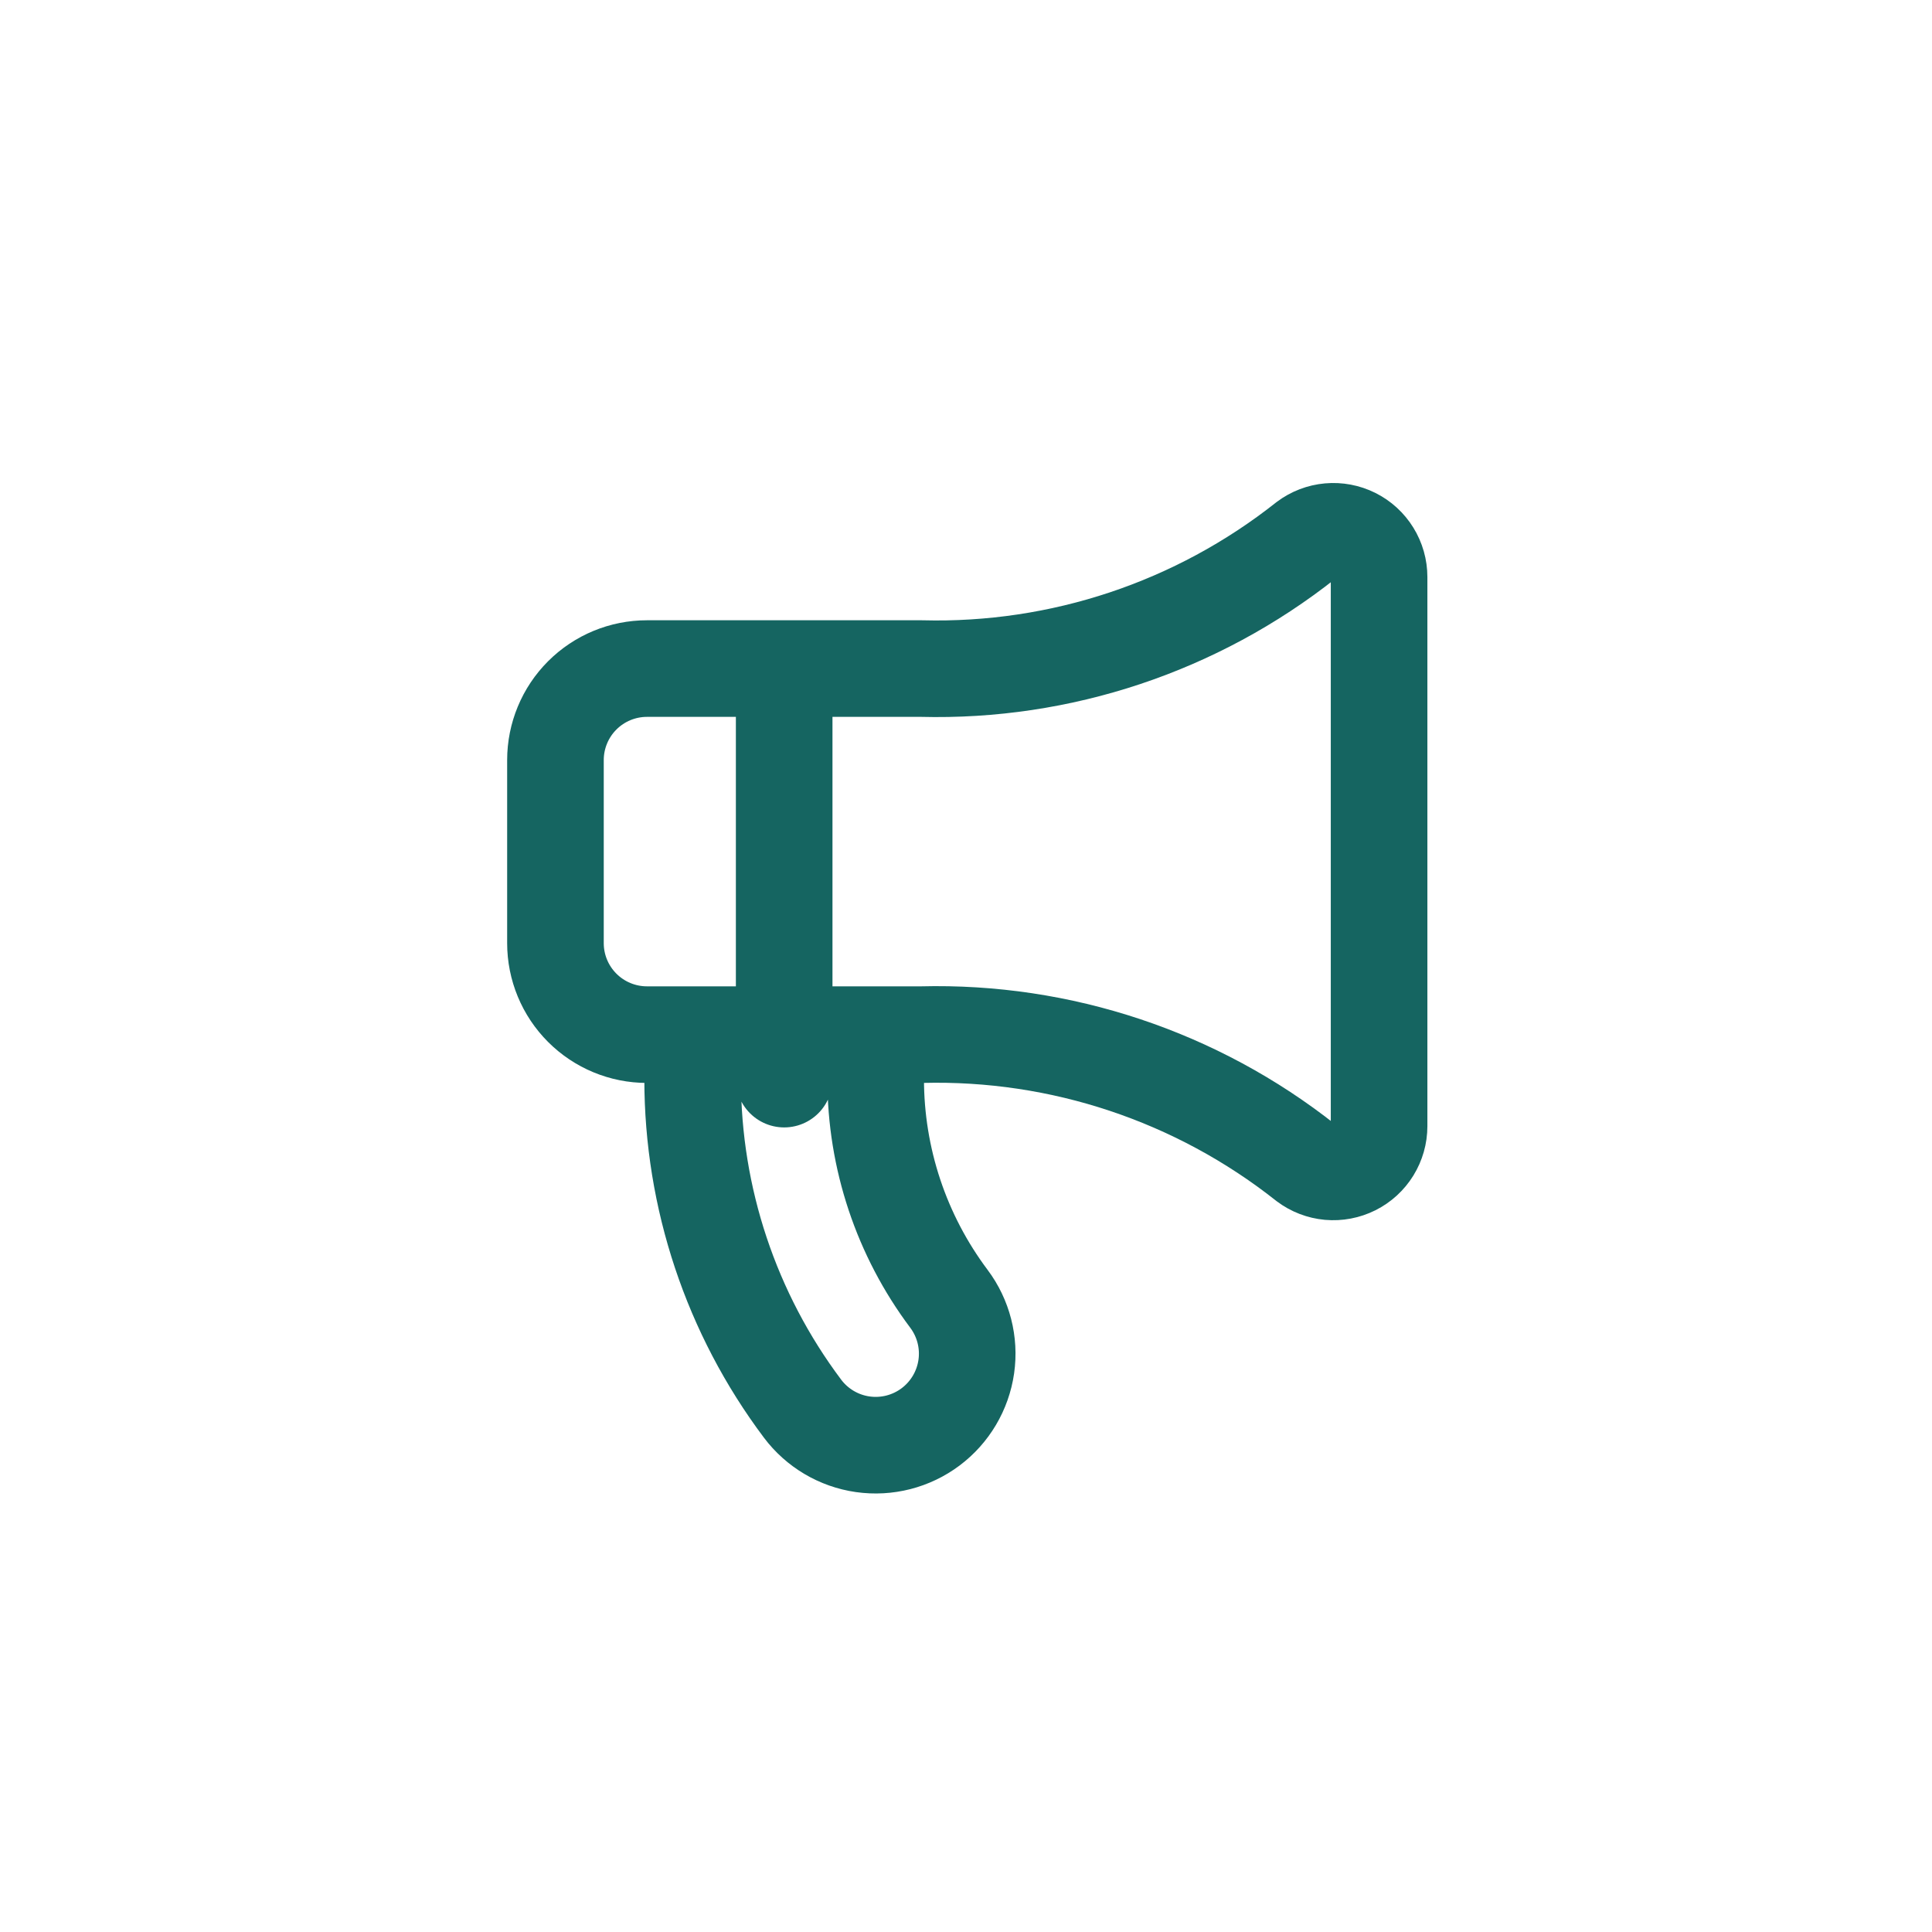 <svg width="80" height="80" viewBox="0 0 80 80" fill="none" xmlns="http://www.w3.org/2000/svg">
<path d="M38.158 27.684C43.92 27.833 49.553 25.955 54.074 22.379C54.355 22.168 54.69 22.039 55.04 22.008C55.391 21.976 55.743 22.043 56.058 22.2C56.373 22.357 56.637 22.599 56.822 22.899C57.007 23.198 57.105 23.543 57.105 23.895V46.632C57.105 46.983 57.007 47.328 56.822 47.628C56.637 47.927 56.373 48.169 56.058 48.326C55.743 48.483 55.391 48.55 55.04 48.519C54.69 48.487 54.355 48.358 54.074 48.147C49.553 44.571 43.92 42.694 38.158 42.842H26.79C25.784 42.842 24.821 42.443 24.11 41.732C23.399 41.021 23 40.058 23 39.053V31.474C23 30.469 23.399 29.505 24.11 28.794C24.821 28.083 25.784 27.684 26.79 27.684H38.158Z" stroke="#156561" stroke-width="4" stroke-linecap="round" stroke-linejoin="round"/>
<path d="M28.681 44.684C28.681 49.604 30.277 54.391 33.229 58.326C33.832 59.13 34.729 59.662 35.724 59.804C36.719 59.946 37.73 59.687 38.534 59.084C39.338 58.481 39.869 57.583 40.012 56.588C40.154 55.593 39.895 54.583 39.292 53.779C37.324 51.155 36.26 47.964 36.26 44.684M32.471 29.526V44.684" stroke="#156561" stroke-width="4" stroke-linecap="round" stroke-linejoin="round"/>
</svg>
